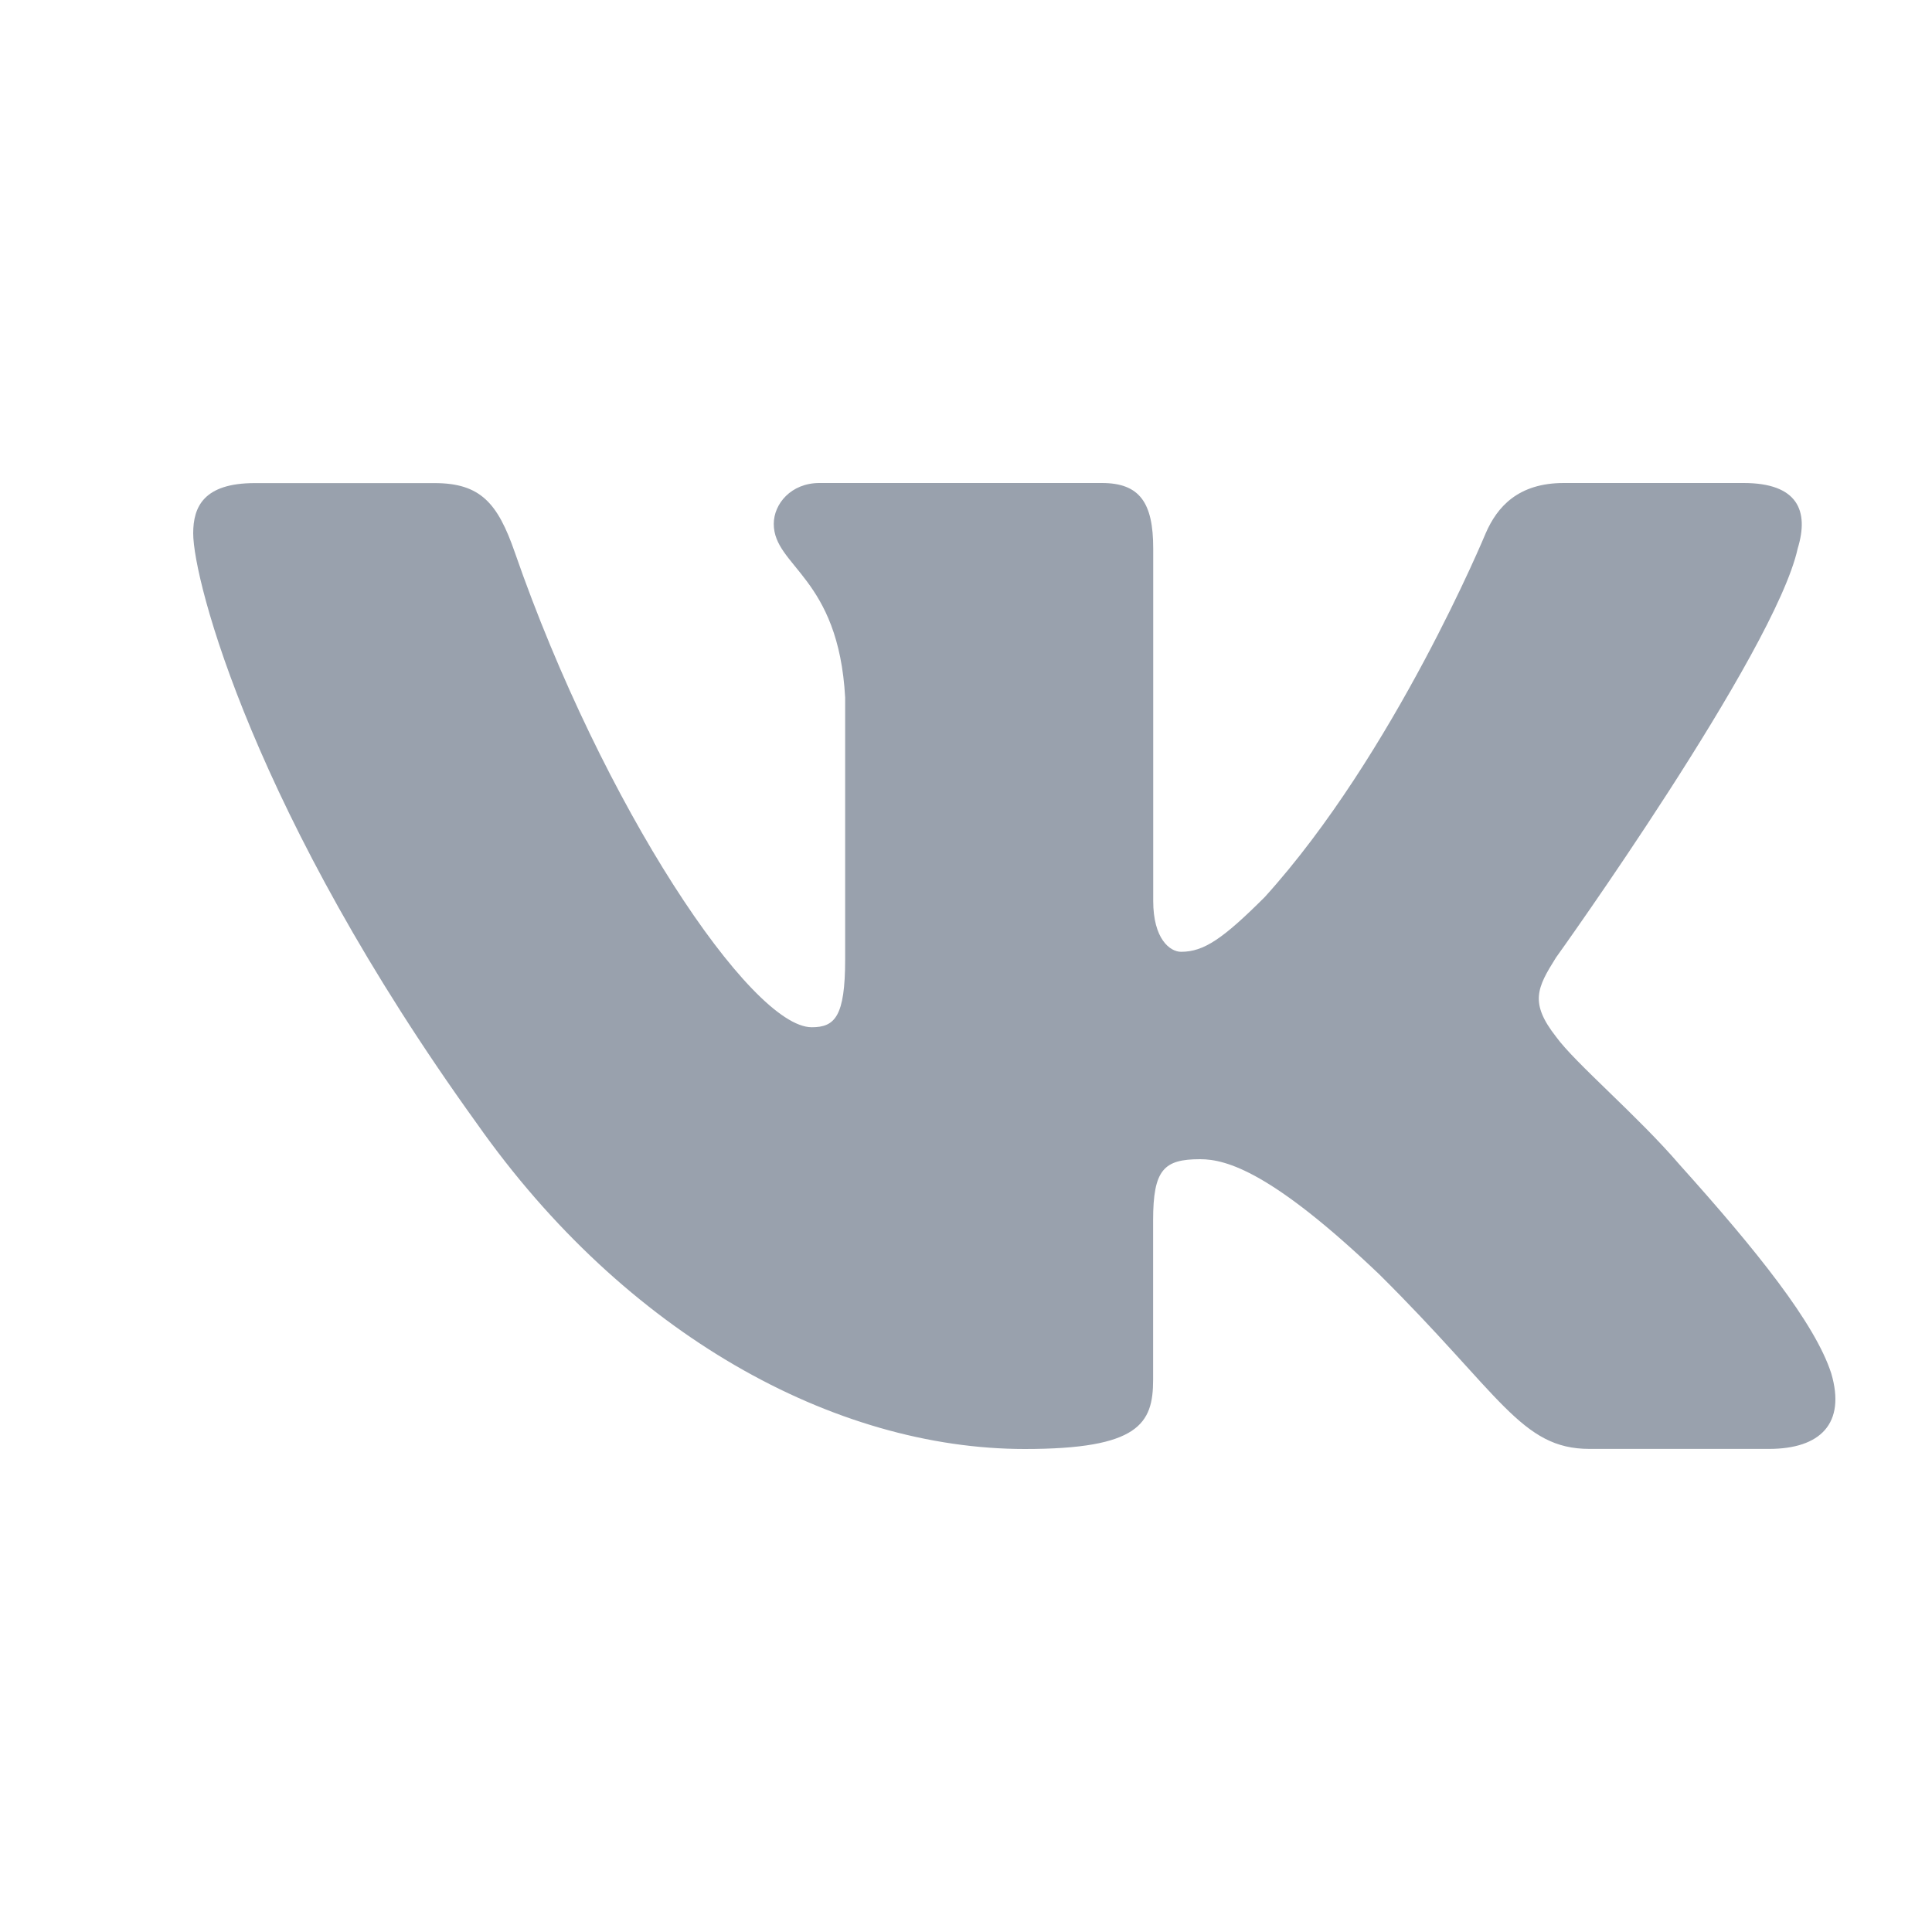 <?xml version="1.0" encoding="UTF-8"?> <svg xmlns="http://www.w3.org/2000/svg" width="20" height="20" viewBox="0 0 20 20" fill="none"><path d="M18.61 5.677C18.729 5.287 18.61 5 18.049 5H16.188C15.715 5 15.498 5.248 15.38 5.52C15.38 5.52 14.434 7.805 13.093 9.286C12.661 9.717 12.463 9.853 12.227 9.853C12.109 9.853 11.938 9.717 11.938 9.326V5.677C11.938 5.208 11.801 5 11.407 5H8.483C8.188 5 8.01 5.217 8.01 5.423C8.01 5.867 8.68 5.97 8.749 7.22V9.932C8.749 10.526 8.641 10.634 8.403 10.634C7.773 10.634 6.239 8.341 5.329 5.717C5.152 5.207 4.973 5.001 4.498 5.001H2.638C2.106 5.001 2 5.249 2 5.521C2 6.01 2.63 8.43 4.936 11.63C6.473 13.815 8.638 15 10.609 15C11.791 15 11.937 14.737 11.937 14.283V12.632C11.937 12.105 12.05 12 12.424 12C12.699 12 13.172 12.137 14.276 13.19C15.537 14.439 15.745 14.999 16.454 14.999H18.313C18.844 14.999 19.11 14.736 18.957 14.217C18.79 13.7 18.188 12.948 17.389 12.059C16.954 11.551 16.305 11.005 16.108 10.732C15.832 10.38 15.912 10.224 16.108 9.912C16.108 9.913 18.374 6.752 18.61 5.677Z" fill="#99A1AD"></path></svg> 